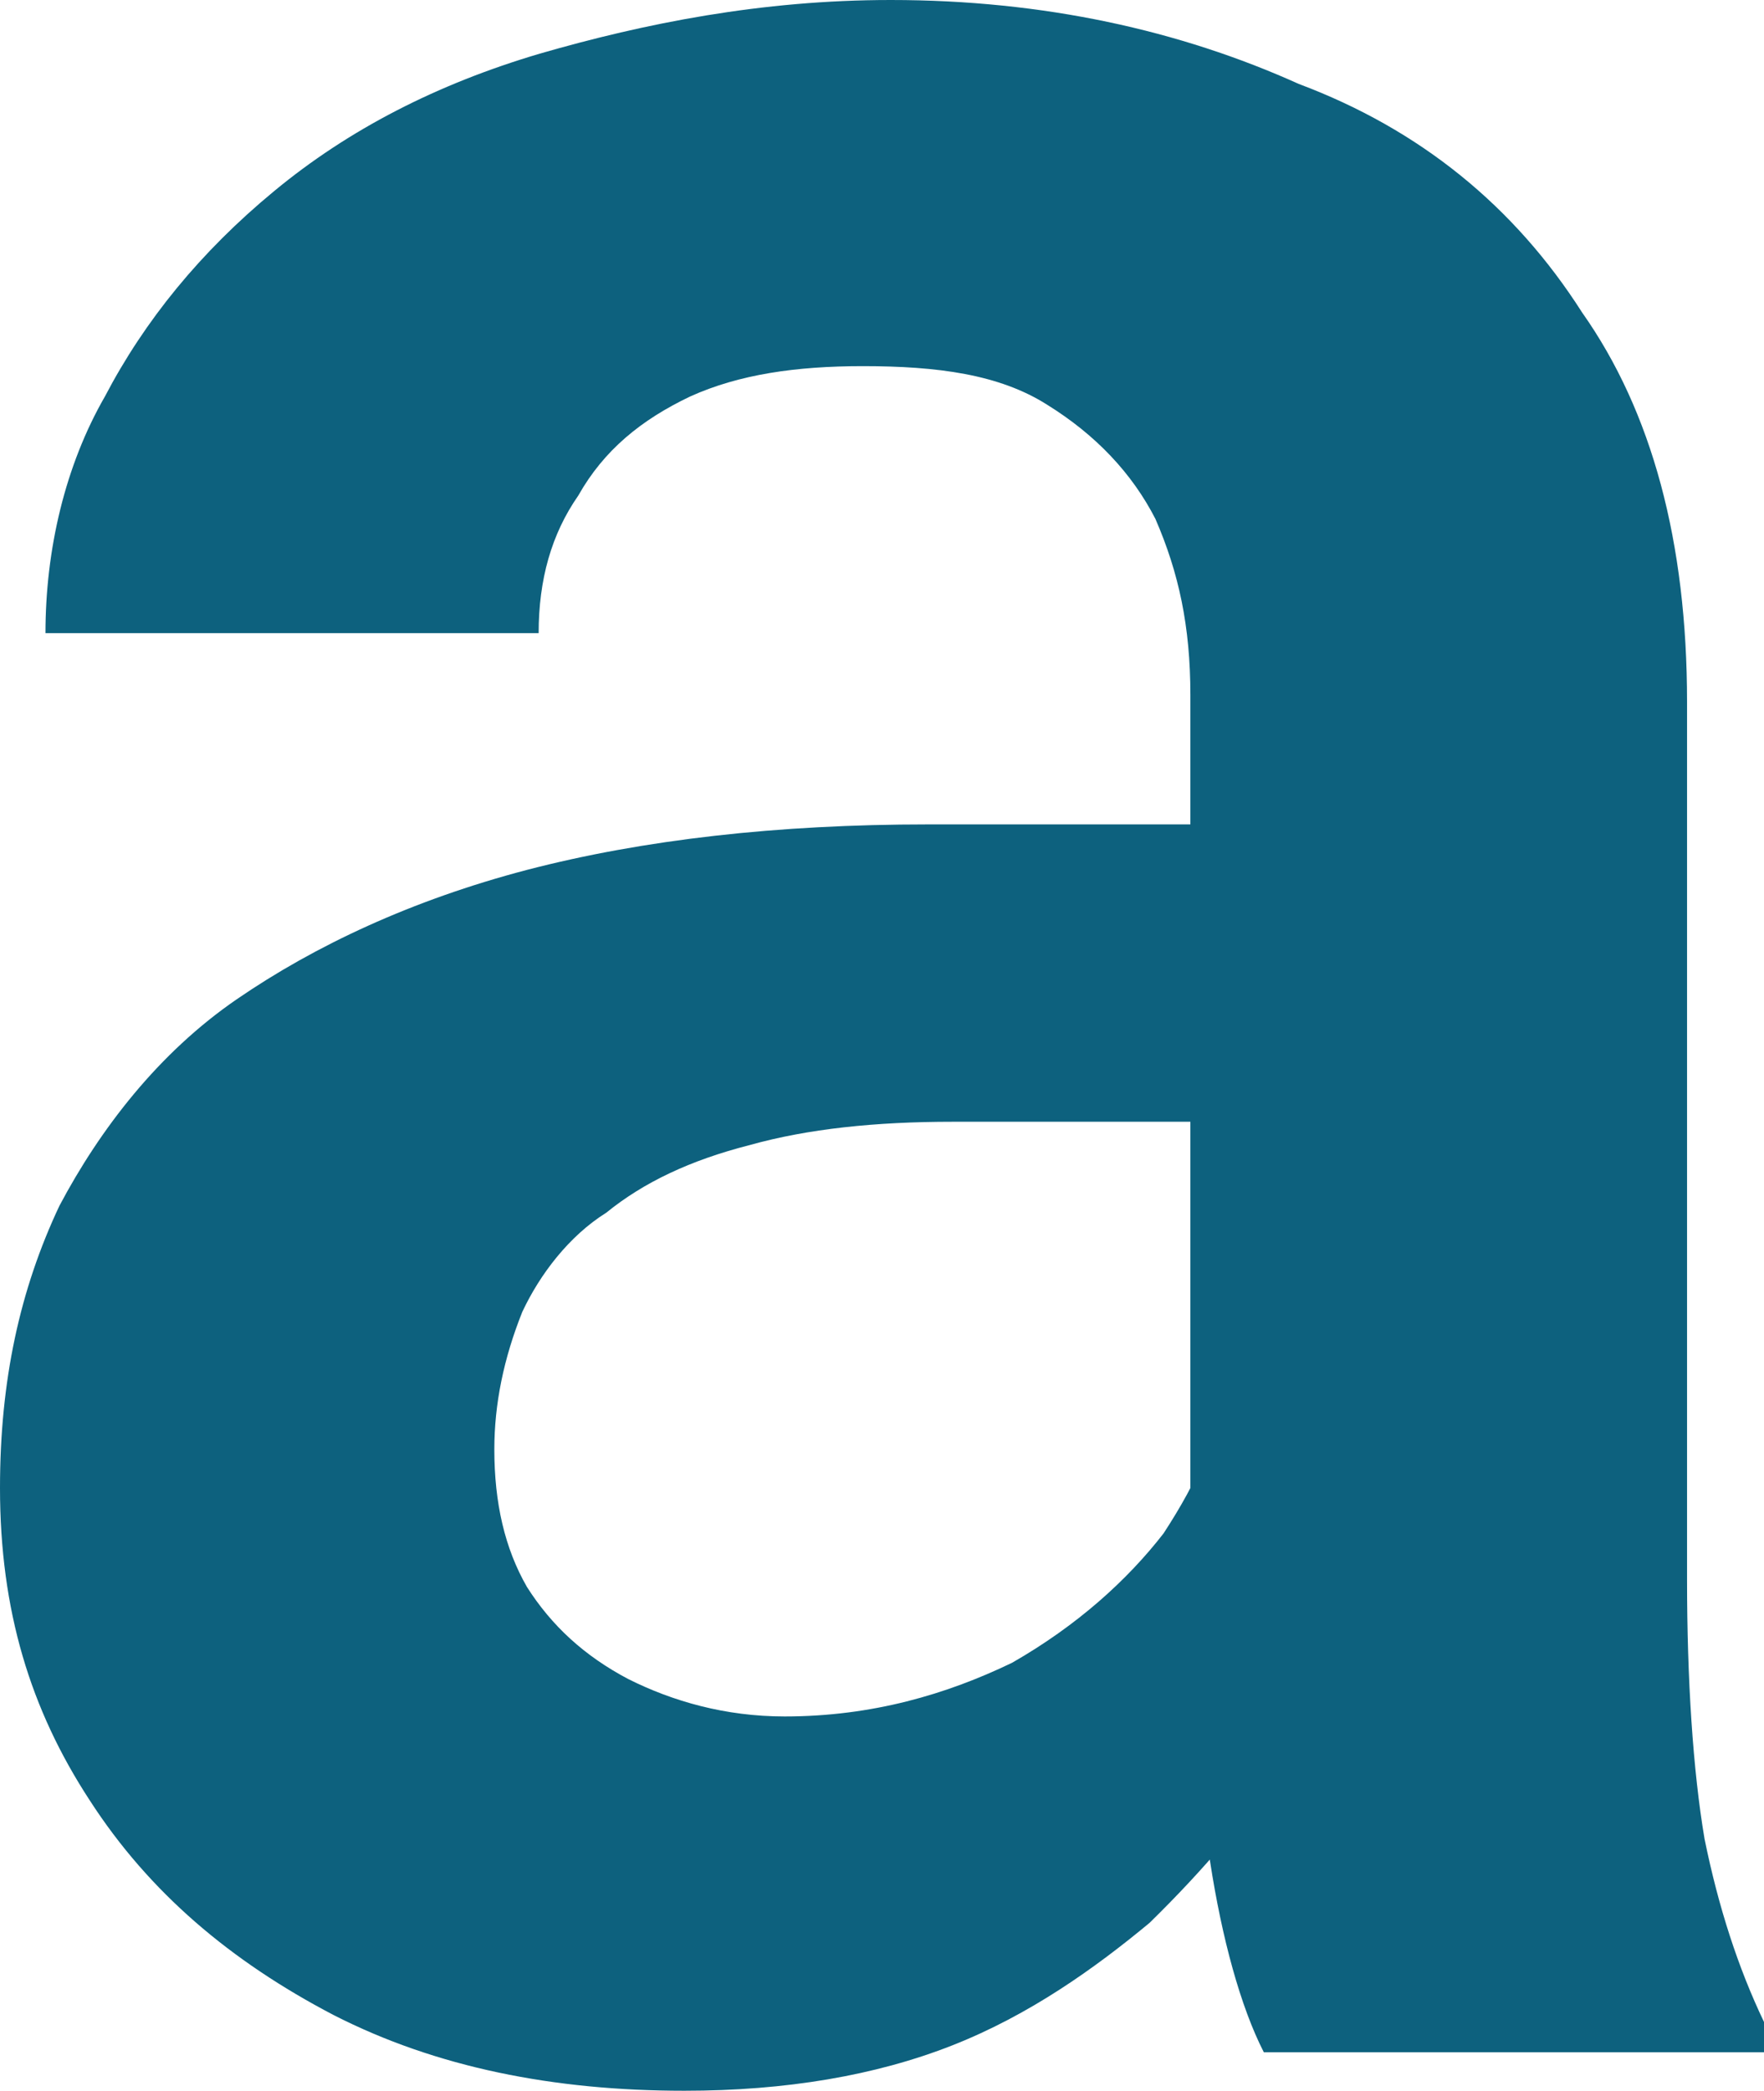 <?xml version="1.0" encoding="utf-8"?>
<svg xmlns="http://www.w3.org/2000/svg" fill="none" height="100%" overflow="visible" preserveAspectRatio="none" style="display: block;" viewBox="0 0 1.513 1.793" width="100%">
<path d="M1.021 1.394V0.596C1.021 0.537 1.011 0.491 0.991 0.445C0.971 0.406 0.94 0.373 0.898 0.347C0.857 0.321 0.804 0.314 0.74 0.314C0.683 0.314 0.634 0.321 0.592 0.34C0.55 0.36 0.518 0.386 0.496 0.425C0.473 0.458 0.462 0.497 0.462 0.543H0.039C0.039 0.471 0.056 0.399 0.09 0.34C0.124 0.275 0.172 0.216 0.235 0.164C0.299 0.111 0.375 0.072 0.463 0.046C0.553 0.02 0.653 0 0.764 0C0.895 0 1.012 0.026 1.114 0.072C1.218 0.111 1.299 0.177 1.357 0.268C1.417 0.353 1.447 0.465 1.447 0.602V1.355C1.447 1.44 1.452 1.518 1.462 1.577C1.474 1.636 1.491 1.688 1.513 1.734V1.76H1.084C1.064 1.721 1.048 1.662 1.038 1.597C1.027 1.531 1.021 1.459 1.021 1.394ZM1.081 0.707L1.084 0.962H0.817C0.751 0.962 0.693 0.968 0.643 0.982C0.592 0.995 0.552 1.014 0.52 1.04C0.488 1.06 0.463 1.093 0.448 1.125C0.432 1.165 0.424 1.204 0.424 1.243C0.424 1.289 0.433 1.328 0.452 1.361C0.473 1.394 0.501 1.42 0.539 1.44C0.577 1.459 0.622 1.472 0.673 1.472C0.748 1.472 0.812 1.453 0.868 1.426C0.924 1.394 0.967 1.355 0.998 1.315C1.028 1.269 1.045 1.23 1.047 1.191L1.168 1.374C1.153 1.413 1.131 1.459 1.101 1.512C1.072 1.557 1.033 1.603 0.986 1.649C0.939 1.688 0.883 1.728 0.817 1.754C0.751 1.78 0.674 1.793 0.587 1.793C0.475 1.793 0.374 1.773 0.286 1.728C0.198 1.682 0.128 1.623 0.077 1.544C0.026 1.466 0 1.381 0 1.276C0 1.184 0.017 1.106 0.051 1.034C0.086 0.968 0.136 0.903 0.203 0.857C0.27 0.811 0.353 0.772 0.452 0.746C0.552 0.72 0.667 0.707 0.796 0.707H1.081Z" fill="#0D617E" id="Vector"/>
</svg>